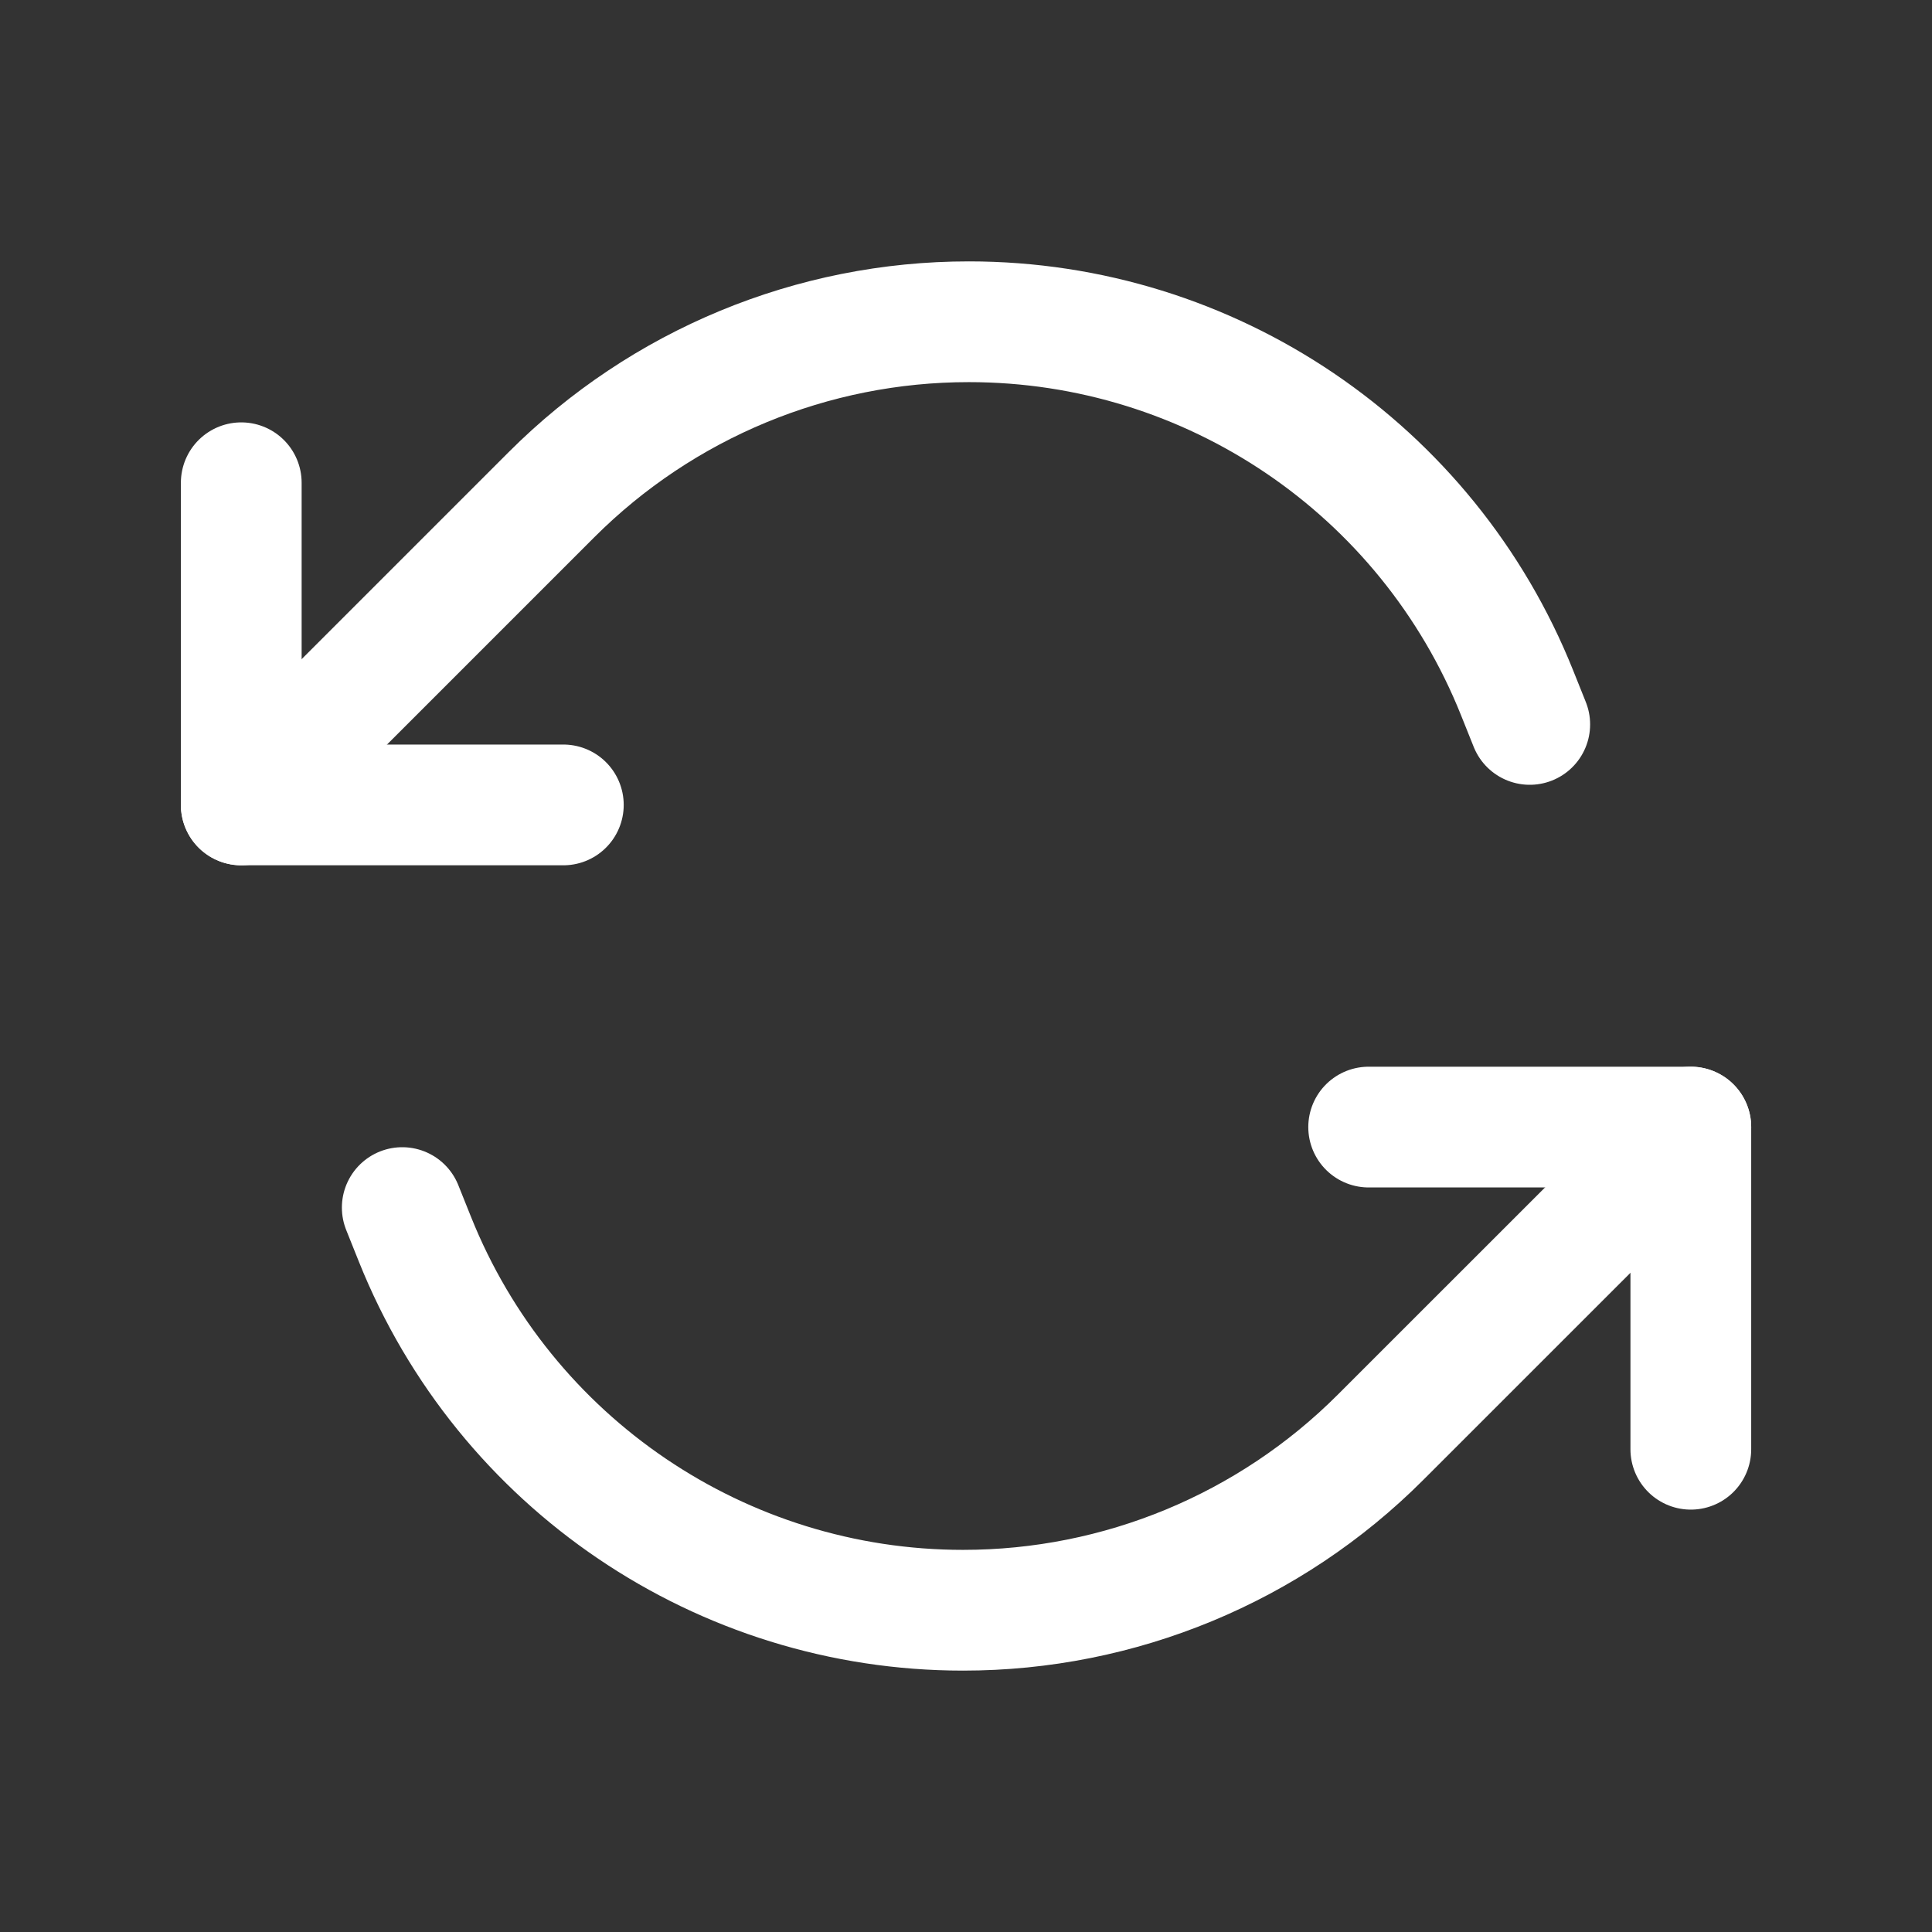 <svg width="24" height="24" viewBox="0 0 24 24" fill="none" xmlns="http://www.w3.org/2000/svg">
<rect x="0" y="0" width="24" height="24" fill="#333333" stroke="none"/>
<path d="M2.997 9.999L6.851 6.145C8.227 4.769 10.092 3.996 12.037 3.997V3.997C15.036 3.997 17.732 5.822 18.846 8.607L19.003 8.999" stroke="white" stroke-width="1.5" stroke-linecap="round" stroke-linejoin="round"/>
<path d="M6.998 9.999H2.997V5.997" stroke="white" stroke-width="1.5" stroke-linecap="round" stroke-linejoin="round"/>
<path d="M21.004 14.001L17.149 17.855C15.774 19.231 13.908 20.004 11.963 20.003V20.003C8.964 20.003 6.268 18.177 5.154 15.393L4.997 15.001" stroke="white" stroke-width="1.5" stroke-linecap="round" stroke-linejoin="round"/>
<path d="M17.002 14.001H21.004V18.003" stroke="white" stroke-width="1.5" stroke-linecap="round" stroke-linejoin="round"/>
</svg>
